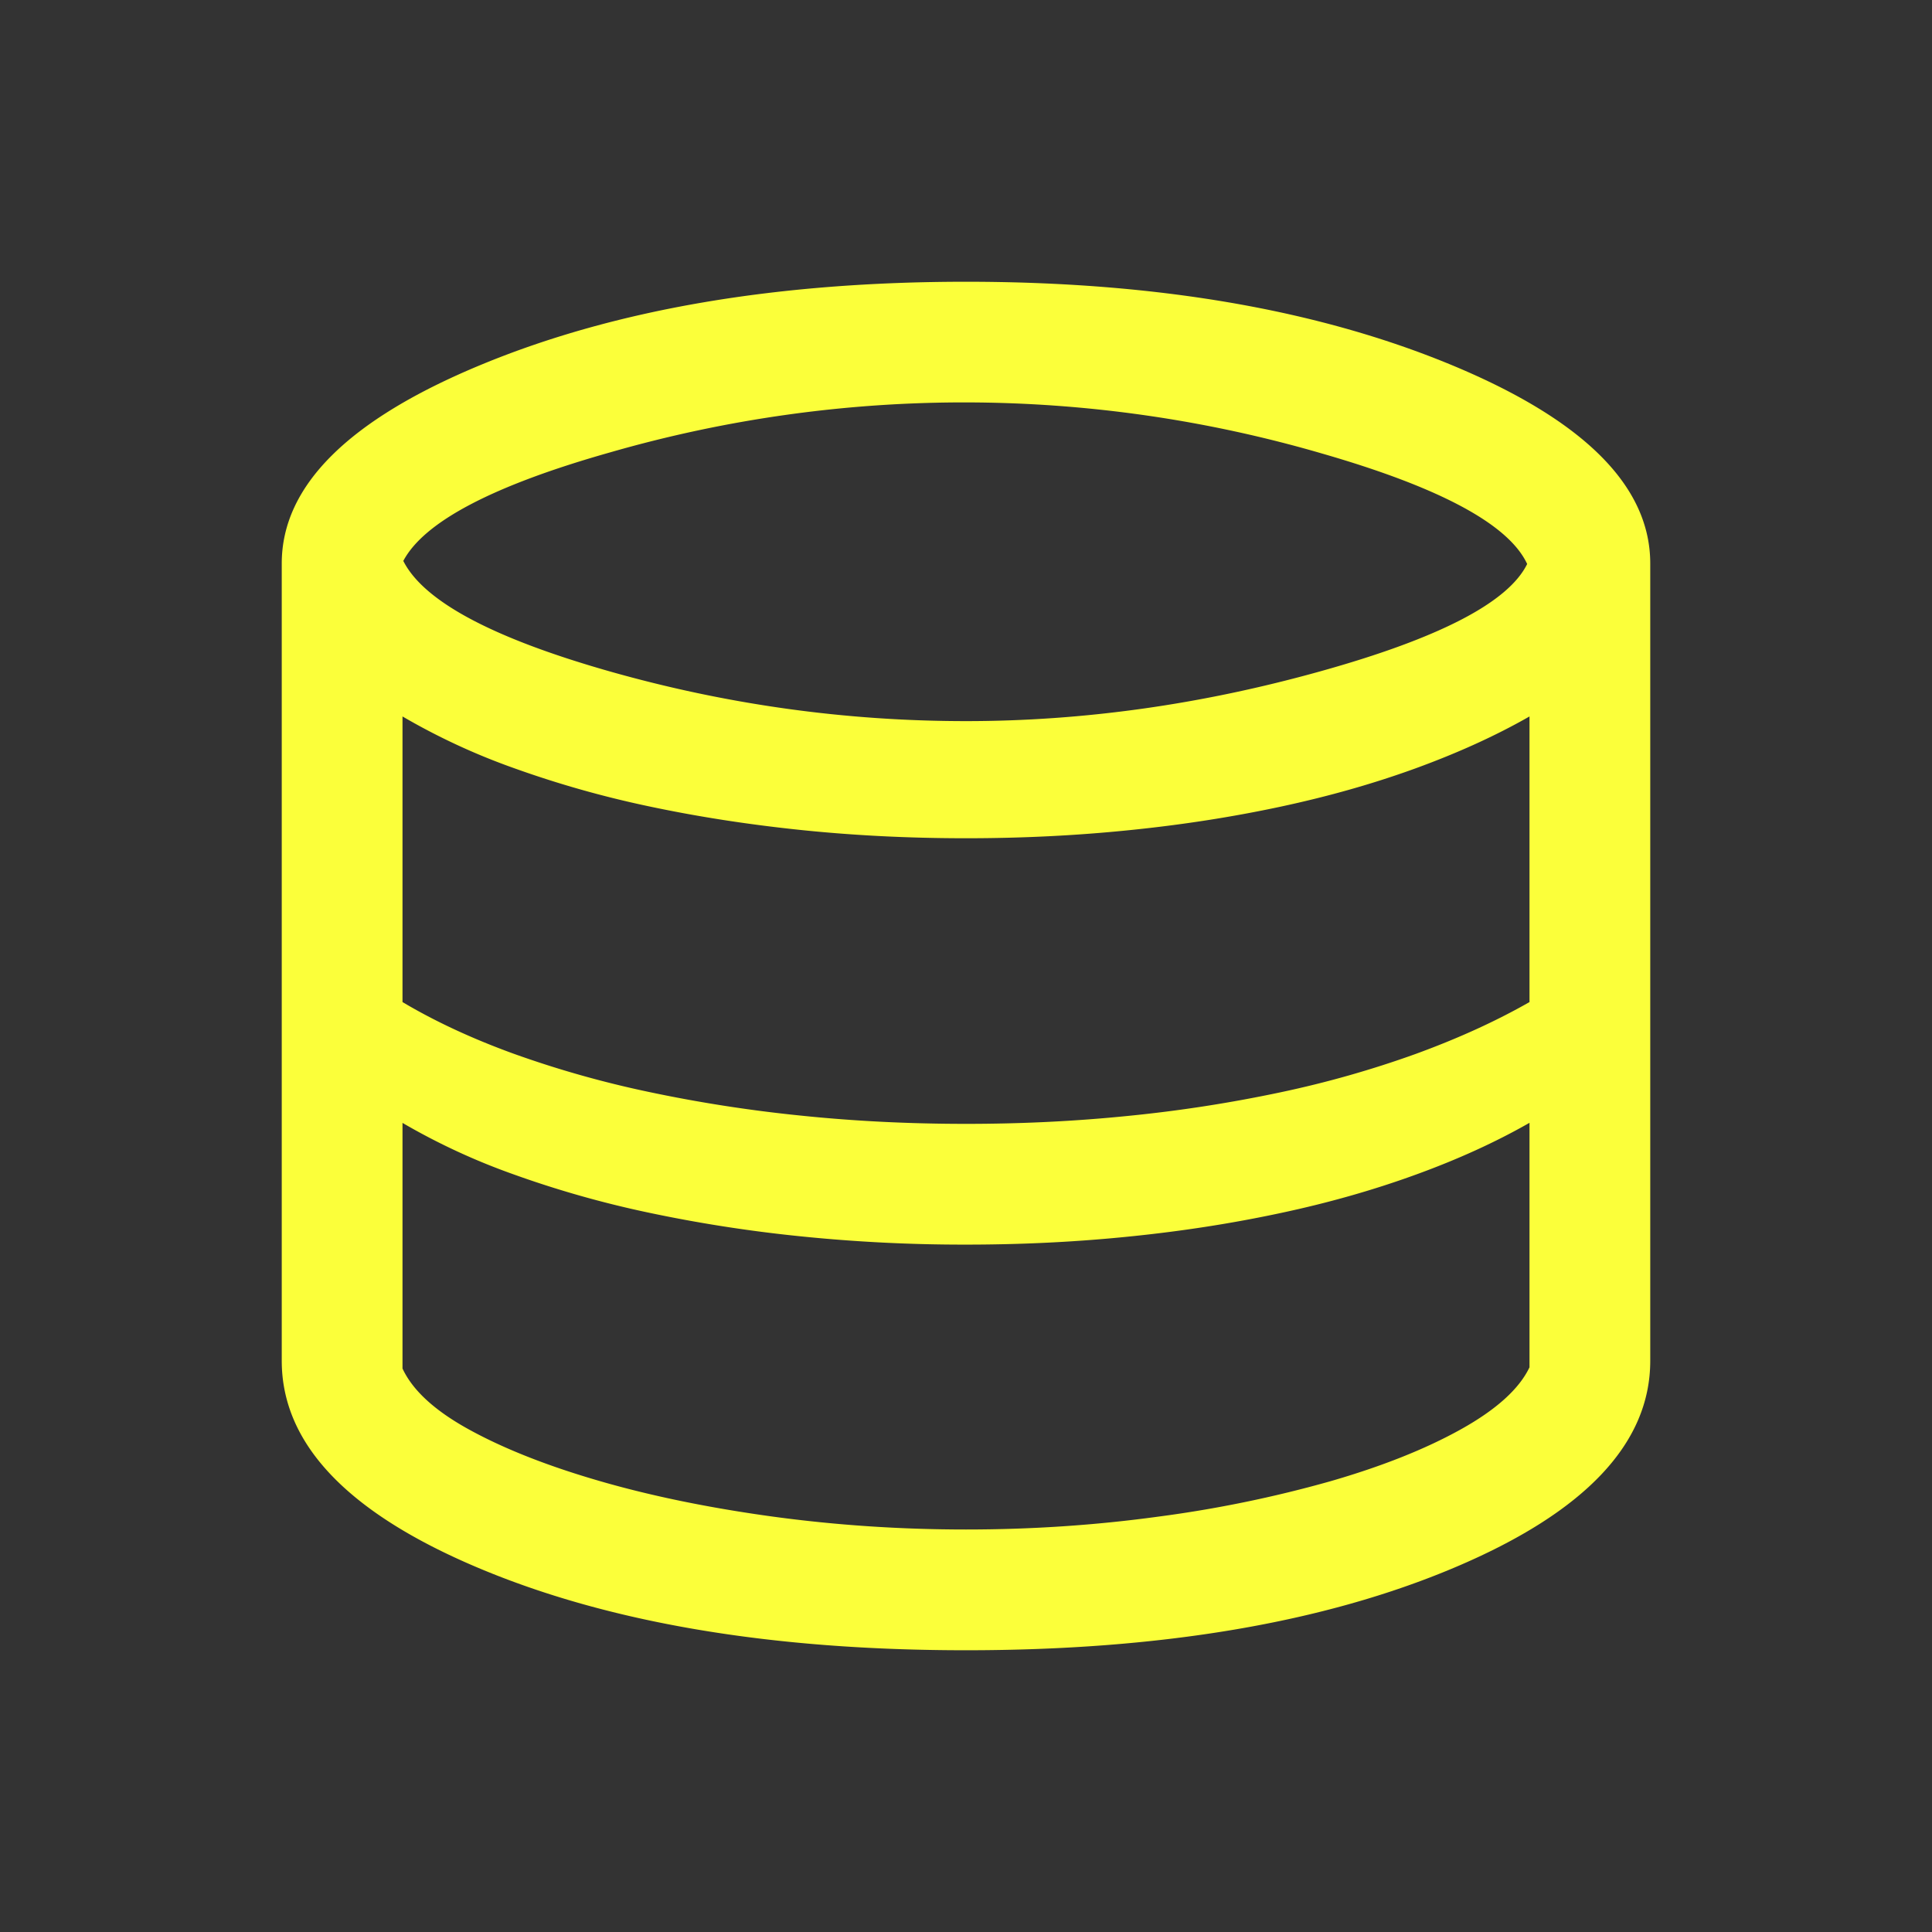 <svg xmlns="http://www.w3.org/2000/svg" width="24" height="24" fill="none"><rect width="100%" height="100%" fill="#333333" stroke="none"/><path fill="#FBFF3A" d="M12 20.5c-2.427 0-4.45-.343-6.07-1.028S3.5 17.931 3.5 16.904V7c0-.965.83-1.79 2.489-2.474C7.647 3.842 9.65 3.5 12 3.5s4.352.342 6.012 1.026C19.67 5.21 20.5 6.035 20.5 7v9.904c0 1.027-.81 1.883-2.43 2.568S14.427 20.5 12 20.5Zm0-11.542c1.458 0 2.925-.206 4.403-.619 1.478-.412 2.334-.856 2.568-1.333-.228-.49-1.075-.947-2.541-1.37a15.884 15.884 0 0 0-8.845-.018c-1.458.412-2.316.862-2.575 1.35.252.5 1.104.956 2.556 1.37 1.452.413 2.93.62 4.434.62Zm0 5.003c.694 0 1.369-.033 2.025-.1a17.378 17.378 0 0 0 1.882-.292 12.685 12.685 0 0 0 1.68-.477c.521-.19.992-.404 1.413-.644V8.9c-.42.24-.892.454-1.413.644-.522.19-1.082.349-1.68.477-.598.128-1.226.226-1.882.292-.656.067-1.331.1-2.025.1-.706 0-1.395-.034-2.065-.104-.67-.07-1.302-.17-1.896-.297a12.716 12.716 0 0 1-1.663-.473A8.146 8.146 0 0 1 5 8.9v3.548c.404.24.862.453 1.376.64a12.72 12.72 0 0 0 1.663.472 17.71 17.71 0 0 0 1.896.297c.67.07 1.359.104 2.065.104ZM12 19c.812 0 1.608-.053 2.39-.16a15.099 15.099 0 0 0 2.135-.439c.641-.185 1.182-.4 1.622-.645.44-.245.725-.502.853-.771v-3.037c-.42.24-.892.455-1.413.644-.522.19-1.082.35-1.68.477-.598.128-1.226.226-1.882.292-.656.067-1.331.1-2.025.1a19.89 19.89 0 0 1-2.065-.104 17.71 17.71 0 0 1-1.896-.297 12.72 12.72 0 0 1-1.663-.473A8.122 8.122 0 0 1 5 13.949V17c.128.276.41.532.845.768.435.237.974.448 1.615.633.64.185 1.355.331 2.142.439.787.107 1.586.16 2.398.16Z"/></svg>